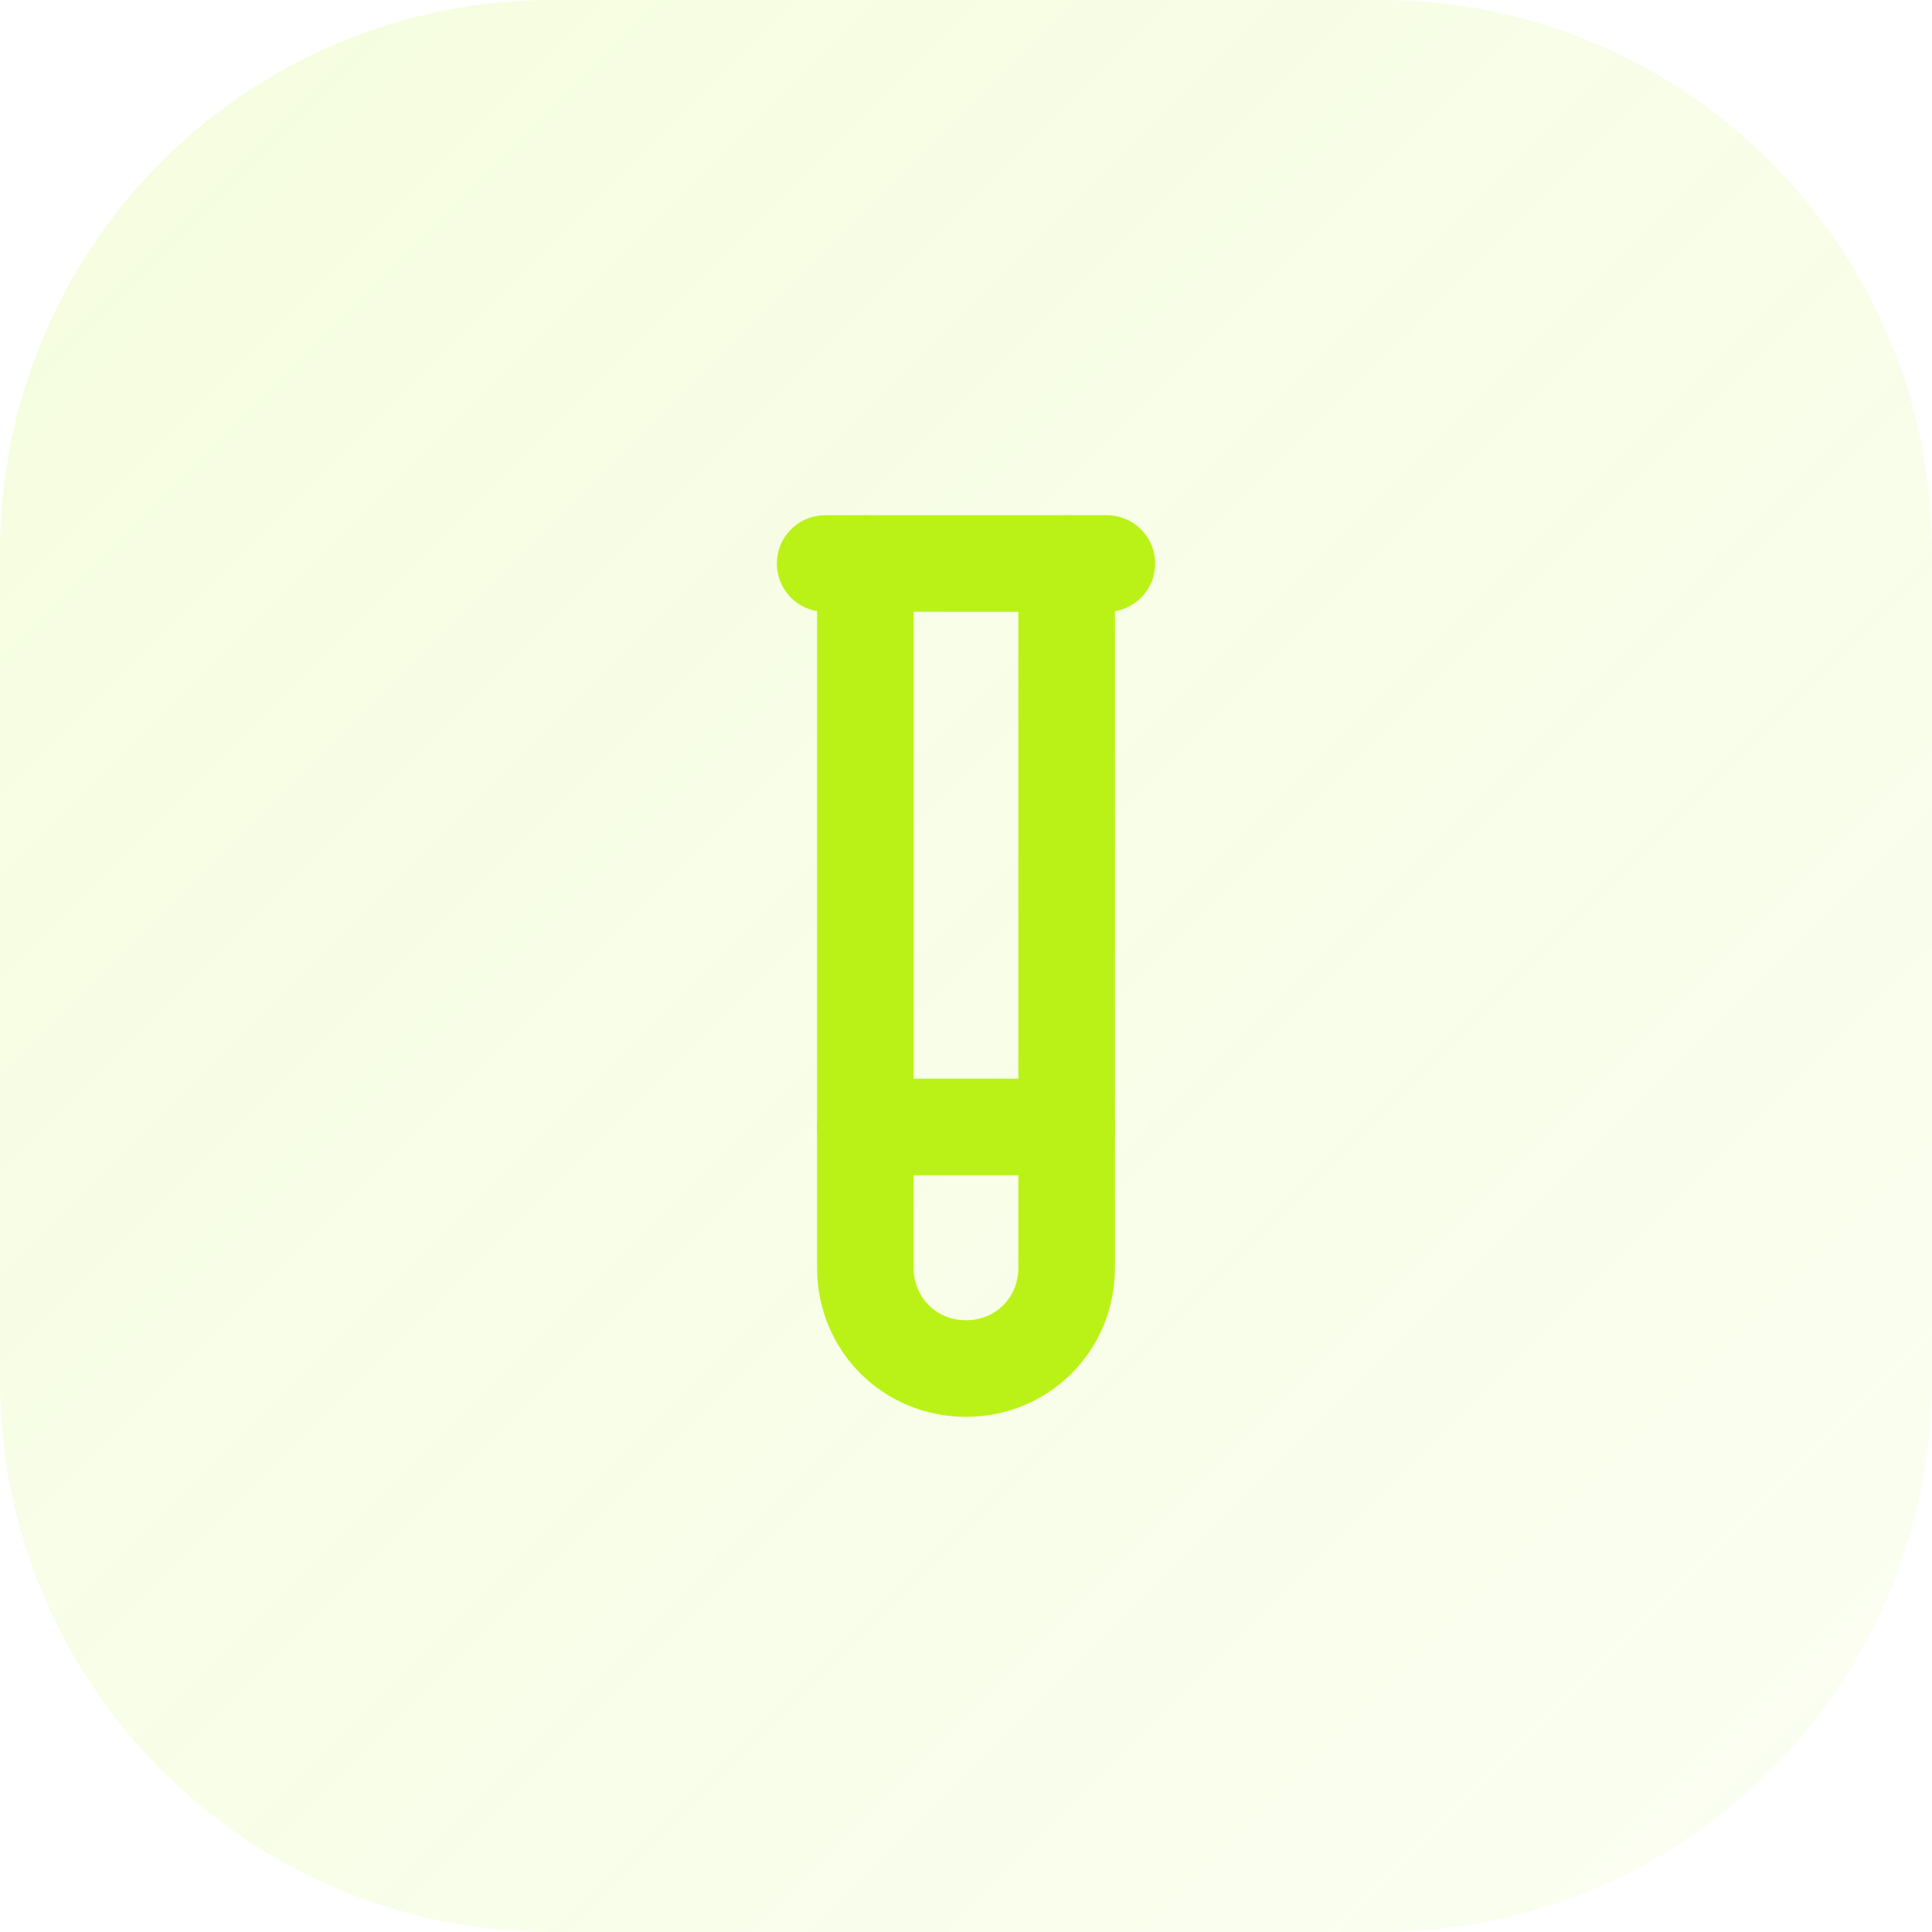 <svg width="56" height="56" viewBox="0 0 56 56" fill="none" xmlns="http://www.w3.org/2000/svg">
<path d="M0 16C0 7.163 7.163 0 16 0H40C48.837 0 56 7.163 56 16V40C56 48.837 48.837 56 40 56H16C7.163 56 0 48.837 0 40V16Z" fill="url(#paint0_linear_103_6160)"/>
<path d="M30.917 16.334V36.75C30.917 38.383 29.633 39.667 28 39.667C26.367 39.667 25.083 38.383 25.083 36.75V16.334" stroke="#BAF218" stroke-width="2.8" stroke-linecap="round" stroke-linejoin="round"/>
<path d="M23.917 16.334H32.083" stroke="#BAF218" stroke-width="2.8" stroke-linecap="round" stroke-linejoin="round"/>
<path d="M30.917 32.666H25.083" stroke="#BAF218" stroke-width="2.8" stroke-linecap="round" stroke-linejoin="round"/>
<defs>
<linearGradient id="paint0_linear_103_6160" x1="0" y1="0" x2="56" y2="56" gradientUnits="userSpaceOnUse">
<stop stop-color="#BAF218" stop-opacity="0.14"/>
<stop offset="1" stop-color="#BAF218" stop-opacity="0.06"/>
</linearGradient>
</defs>
</svg>
